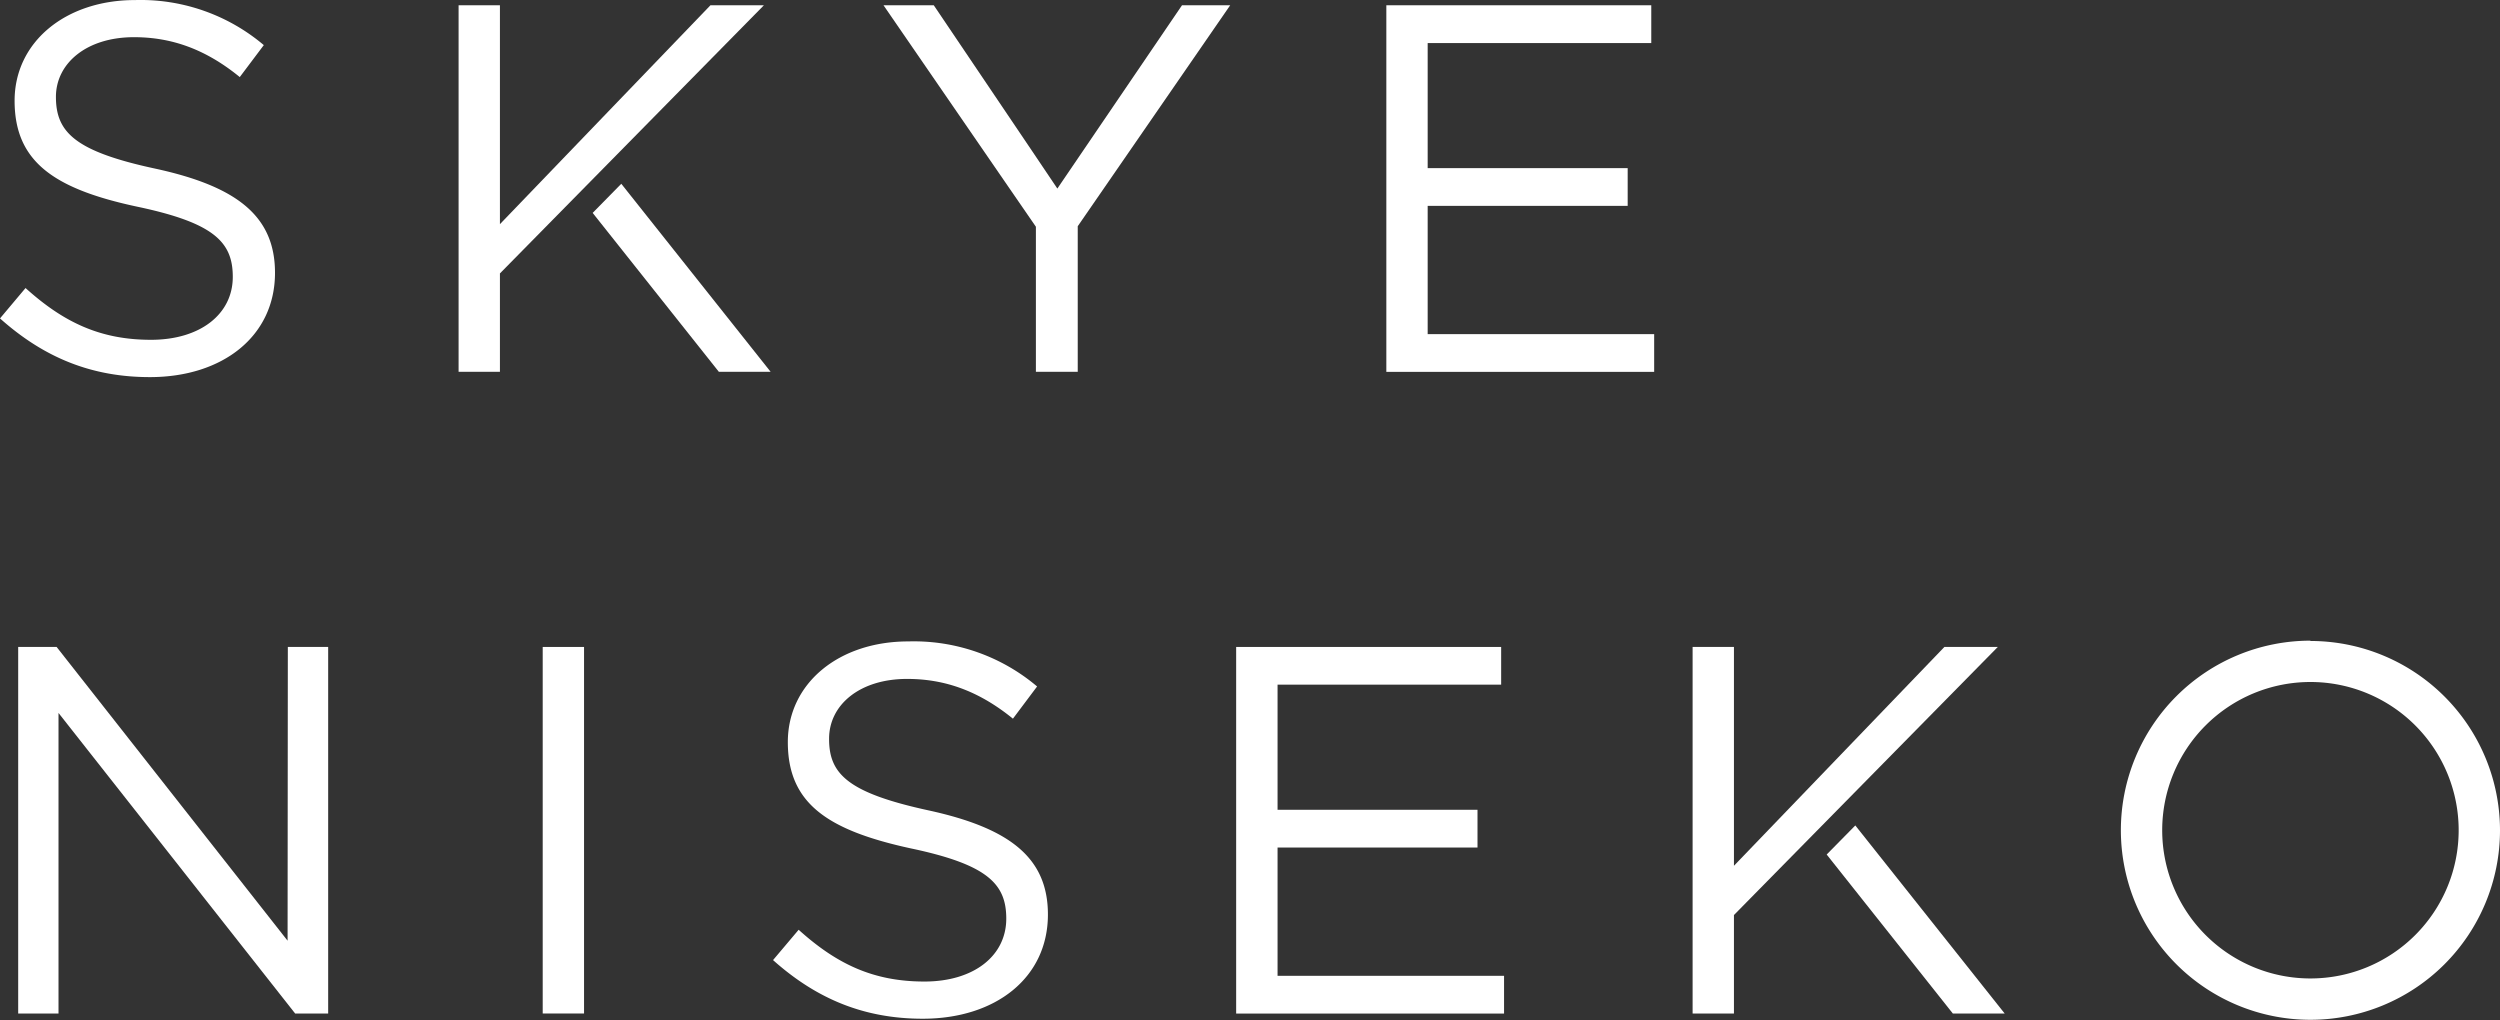 <svg id="Layer_1" data-name="Layer 1" xmlns="http://www.w3.org/2000/svg" viewBox="0 0 397.36 162.14"><rect x="0" y="0" width="397.36" height="162.14" fill="#333333" stroke="none"/><title>skye-niseko-wordmark-reverse</title><path d="M45.75,102.82h6.41v58.26H46.91L9.3,113.31v47.77H2.89V102.82H9l36.71,46.69Z" transform="translate(0 0.01)" style="fill:#fff"/><path d="M238.6,108.81H203.06V128.7h31.78v6H203.06v20.39h36v6H196.48V102.82H238.6Z" transform="translate(0 0.01)" style="fill:#fff"/><path d="M92.83,102.82v58.26H86.26V102.82Z" transform="translate(0 0.01)" style="fill:#fff"/><path d="M147.56,128.79c13,2.83,19,7.57,19,16.56,0,10.07-8.33,16.56-19.89,16.56-9.24,0-16.81-3.08-23.8-9.32l4.07-4.82c6.08,5.48,11.9,8.23,20,8.23,7.84,0,13-4.08,13-10,0-5.49-2.92-8.58-15.16-11.16-13.39-2.91-19.56-7.23-19.56-16.9,0-9.32,8.08-16,19.14-16a30.32,30.32,0,0,1,20.48,7.16L161,114.22c-5.42-4.41-10.83-6.32-16.82-6.32-7.58,0-12.4,4.16-12.4,9.49C131.75,123,134.75,126,147.56,128.79Z" transform="translate(0 0.01)" style="fill:#fff"/><path d="M367.23,108.39A23.56,23.56,0,1,1,343.67,132a23.56,23.56,0,0,1,23.56-23.61m0-6.57A30.13,30.13,0,1,0,397.36,132h0a30.13,30.13,0,0,0-30.13-30.13Z" transform="translate(0 0.01)" style="fill:#fff"/><polygon points="317.28 103.09 317.54 102.83 317.01 102.83 309.05 102.83 275.6 137.61 275.6 102.83 269.03 102.83 269.03 142.17 269.03 160.91 269.03 161.09 275.6 161.09 275.6 145.44 317.28 103.09" style="fill:#fff"/><polygon points="310.39 161.09 318.63 161.09 294.89 131.2 290.34 135.82 310.39 161.09" style="fill:#fff"/><path d="M262.46,6.83H226.92V26.71h31.79v6H226.92V53.1h36v6H220.35V.83h42.11Z" transform="translate(0 0.01)" style="fill:#fff"/><path d="M24.71,26.8c13,2.83,19,7.57,19,16.56,0,10.07-8.32,16.57-19.88,16.57C14.55,59.93,7,56.84,0,50.6l4.06-4.83C10.15,51.27,16,54,24,54c7.83,0,13-4.08,13-10,0-5.5-2.92-8.57-15.15-11.15C8.48,30,2.32,25.63,2.32,16c0-9.32,8.08-16,19.14-16A30.32,30.32,0,0,1,41.93,7.16l-3.82,5.08C32.7,7.82,27.29,5.9,21.3,5.9c-7.57,0-12.41,4.17-12.41,9.49C8.89,21,11.9,24.05,24.71,26.8Z" transform="translate(0 0.01)" style="fill:#fff"/><polygon points="121.15 1.11 121.41 0.84 120.88 0.84 112.92 0.84 79.46 35.63 79.46 0.84 72.89 0.84 72.89 58.92 72.89 59.1 79.46 59.1 79.46 43.46 121.15 1.11" style="fill:#fff"/><polygon points="114.26 59.1 122.49 59.1 98.75 29.21 94.2 33.84 114.26 59.1" style="fill:#fff"/><polygon points="187.87 0.84 168.06 29.97 164.11 24.1 148.42 0.84 140.43 0.84 160.29 29.71 164.65 36.04 164.65 46.68 164.65 59.1 171.3 59.1 171.3 36.88 171.3 35.96 193.08 4.39 195.53 0.84 187.87 0.84" style="fill:#fff"/></svg>